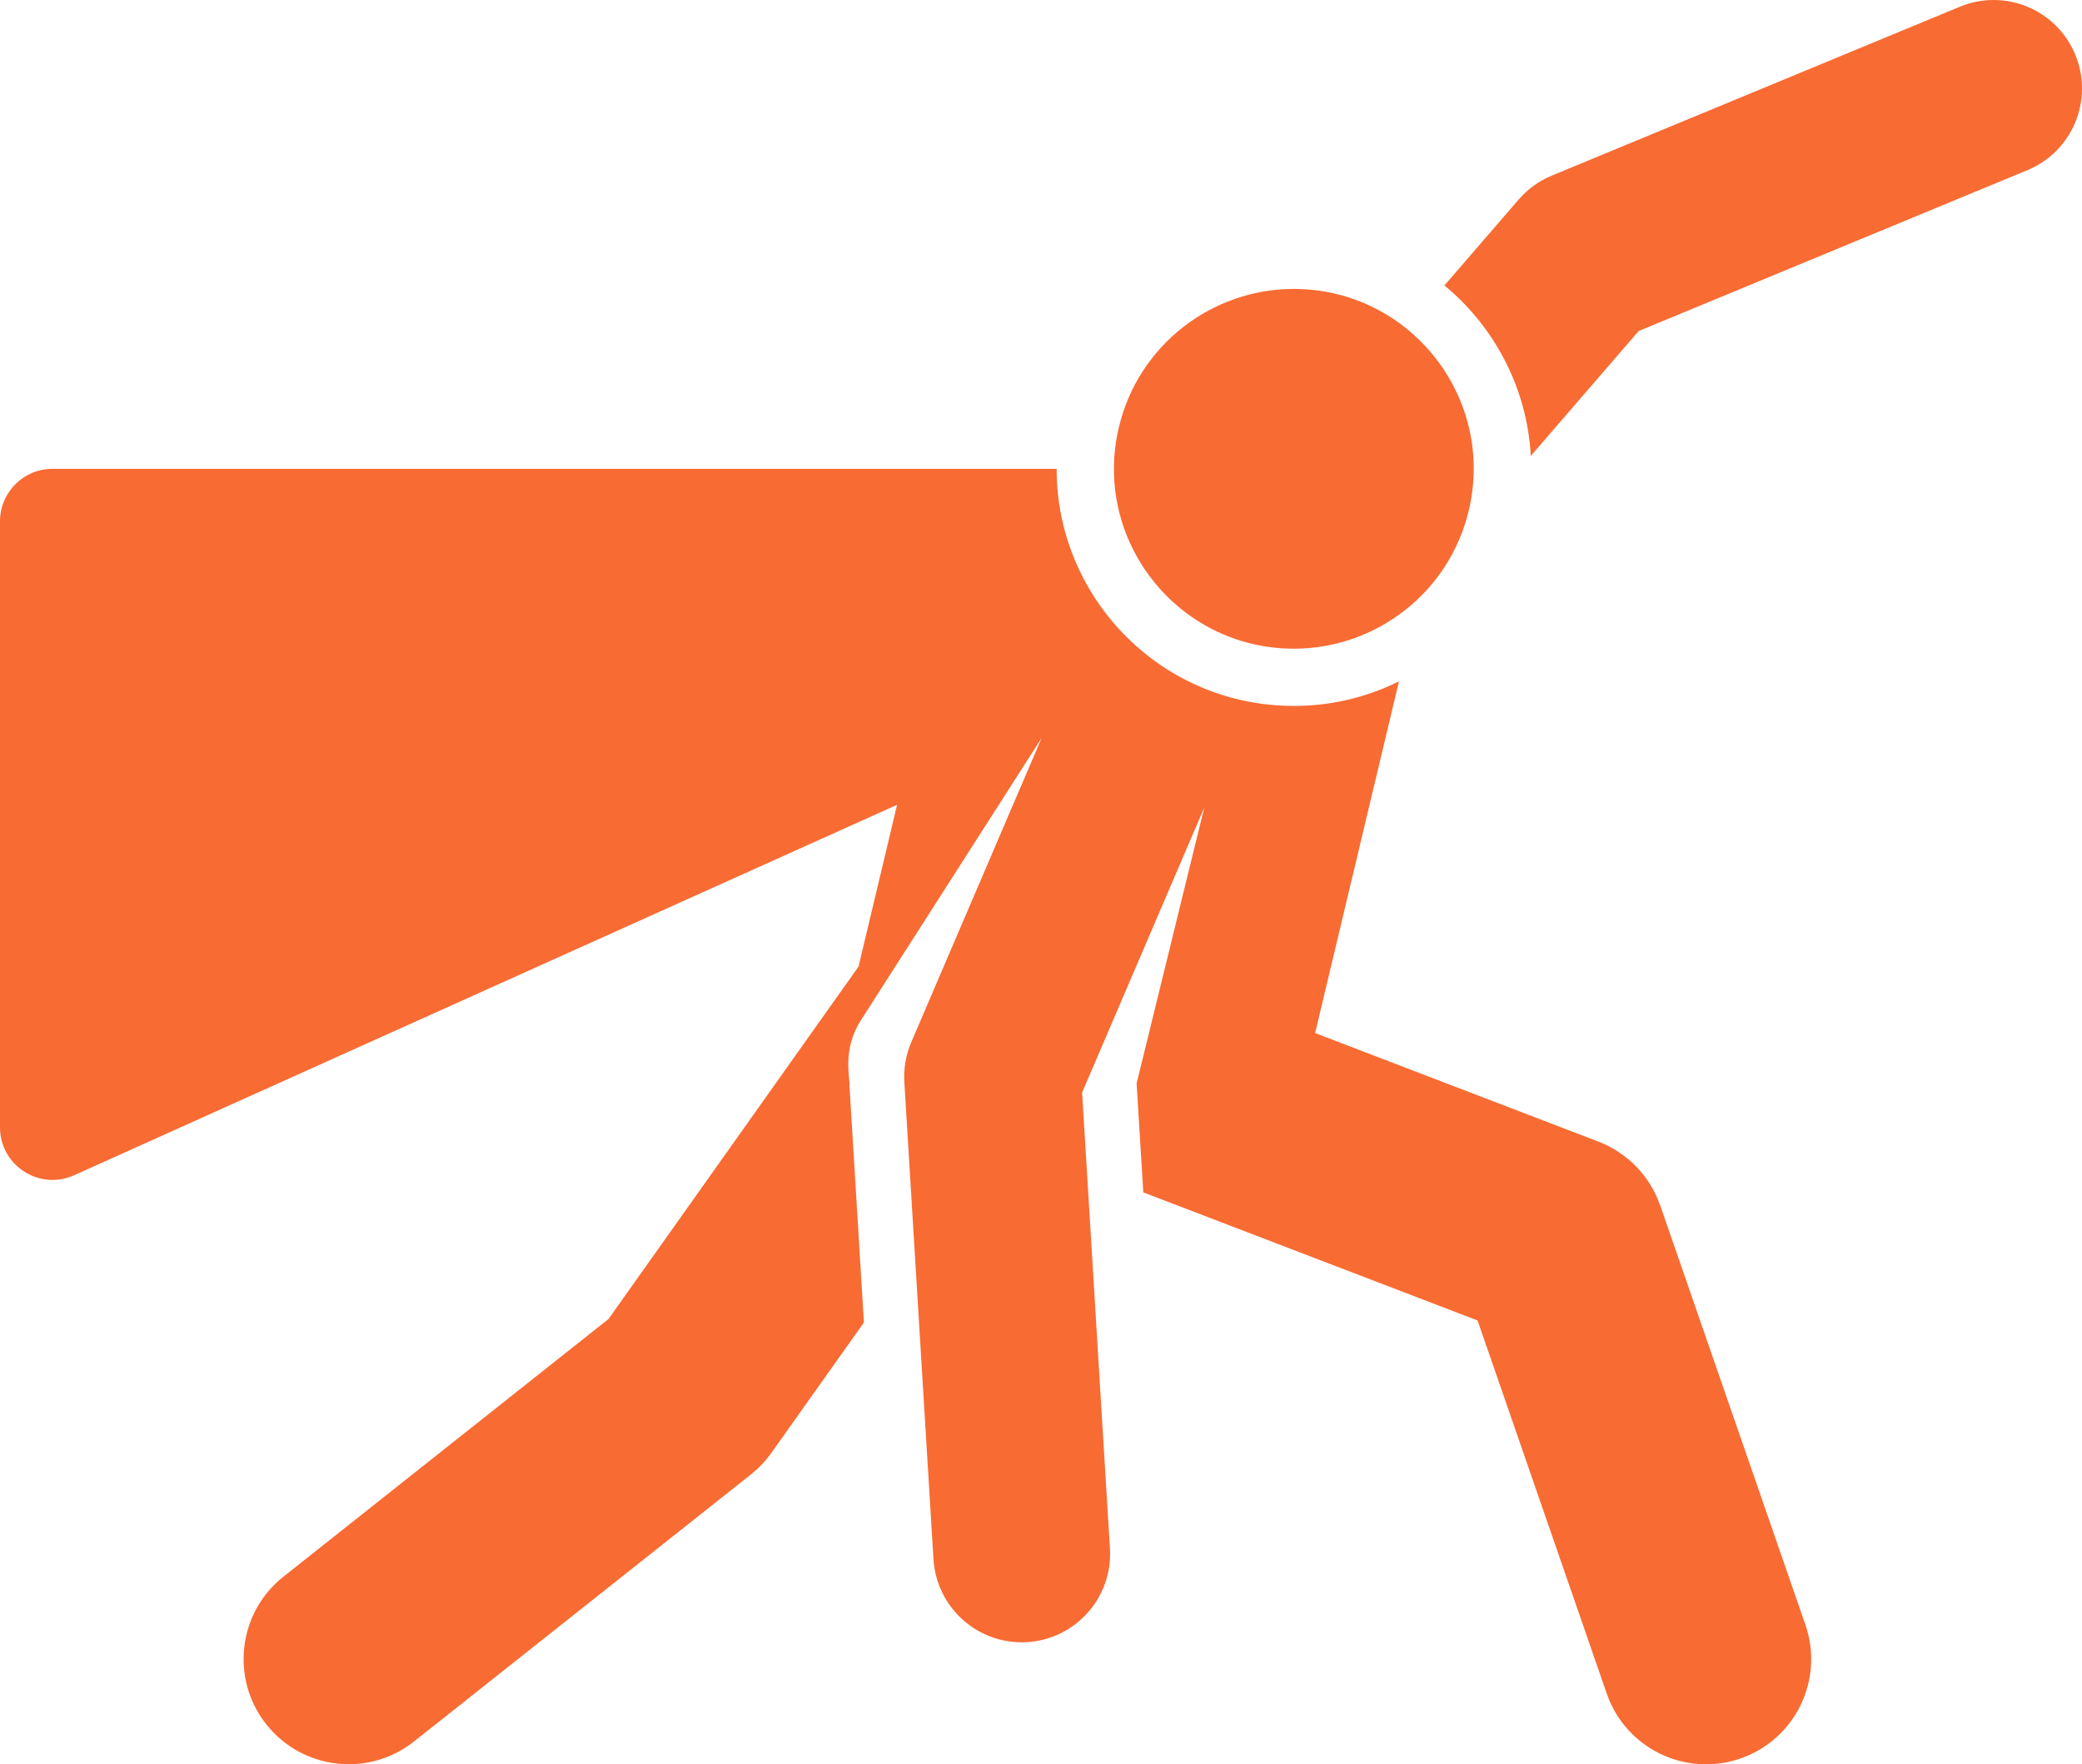 <?xml version="1.0" encoding="UTF-8"?>
<svg id="Layer_2" xmlns="http://www.w3.org/2000/svg" viewBox="0 0 511 432.98">
  <defs>
    <style>
      .cls-1 {
        fill: #f86b33;
      }
    </style>
  </defs>
  <g id="Layer_1-2" data-name="Layer_1">
    <g>
      <path class="cls-1" d="M407.45,295.82c-2.49-7.2-8.04-12.92-15.15-15.65l-69.52-26.64,20.58-86.31c-8.18,4.04-17.32,6.22-27,6.02-32.3-.69-57.08-27.17-57.02-58.18H12.89c-7.12,0-12.89,5.77-12.89,12.89v148.72c0,9.36,9.65,15.6,18.19,11.76l201.99-90.92-9.47,39.72-61.36,86.48-79.79,63.24c-11.17,8.85-13.04,25.08-4.19,36.25,8.82,11.13,25.05,13.07,36.25,4.19l82.68-65.53c1.92-1.52,3.61-3.3,5.02-5.29l22.72-32.01-3.55-58.12c.2-1.75-1.87-8.76,2.78-16.01l44.4-69.35-32,74.67c-1.33,3.11-1.92,6.49-1.71,9.87l7.15,117.05c.73,11.89,10.94,21.06,22.98,20.34,11.96-.73,21.06-11.02,20.33-22.98l-6.83-111.91,29.98-69.93-16.6,67.7.45,7.35,1.19,19.39,82.04,31.44,31.7,91.56c4.65,13.45,19.34,20.61,32.82,15.94,13.47-4.66,20.6-19.36,15.94-32.83l-35.63-102.91Z"/>
      <path class="cls-1" d="M509.35,13.41c-4.58-11.08-17.27-16.34-28.35-11.75l-100.16,41.45c-3.13,1.29-5.91,3.31-8.12,5.87l-18.21,21.08c12.13,9.97,20.31,25.03,21.2,41.84l26.48-30.66,95.41-39.48c11.07-4.58,16.34-17.27,11.75-28.34Z"/>
      <path class="cls-1" d="M317.6,159.2c19.96,0,38.06-13.64,42.89-33.91,6.6-27.71-14.41-54.38-42.97-54.38-19.96,0-38.06,13.65-42.9,33.91-6.6,27.68,14.39,54.38,42.97,54.38Z"/>
    </g>
  </g>
</svg>